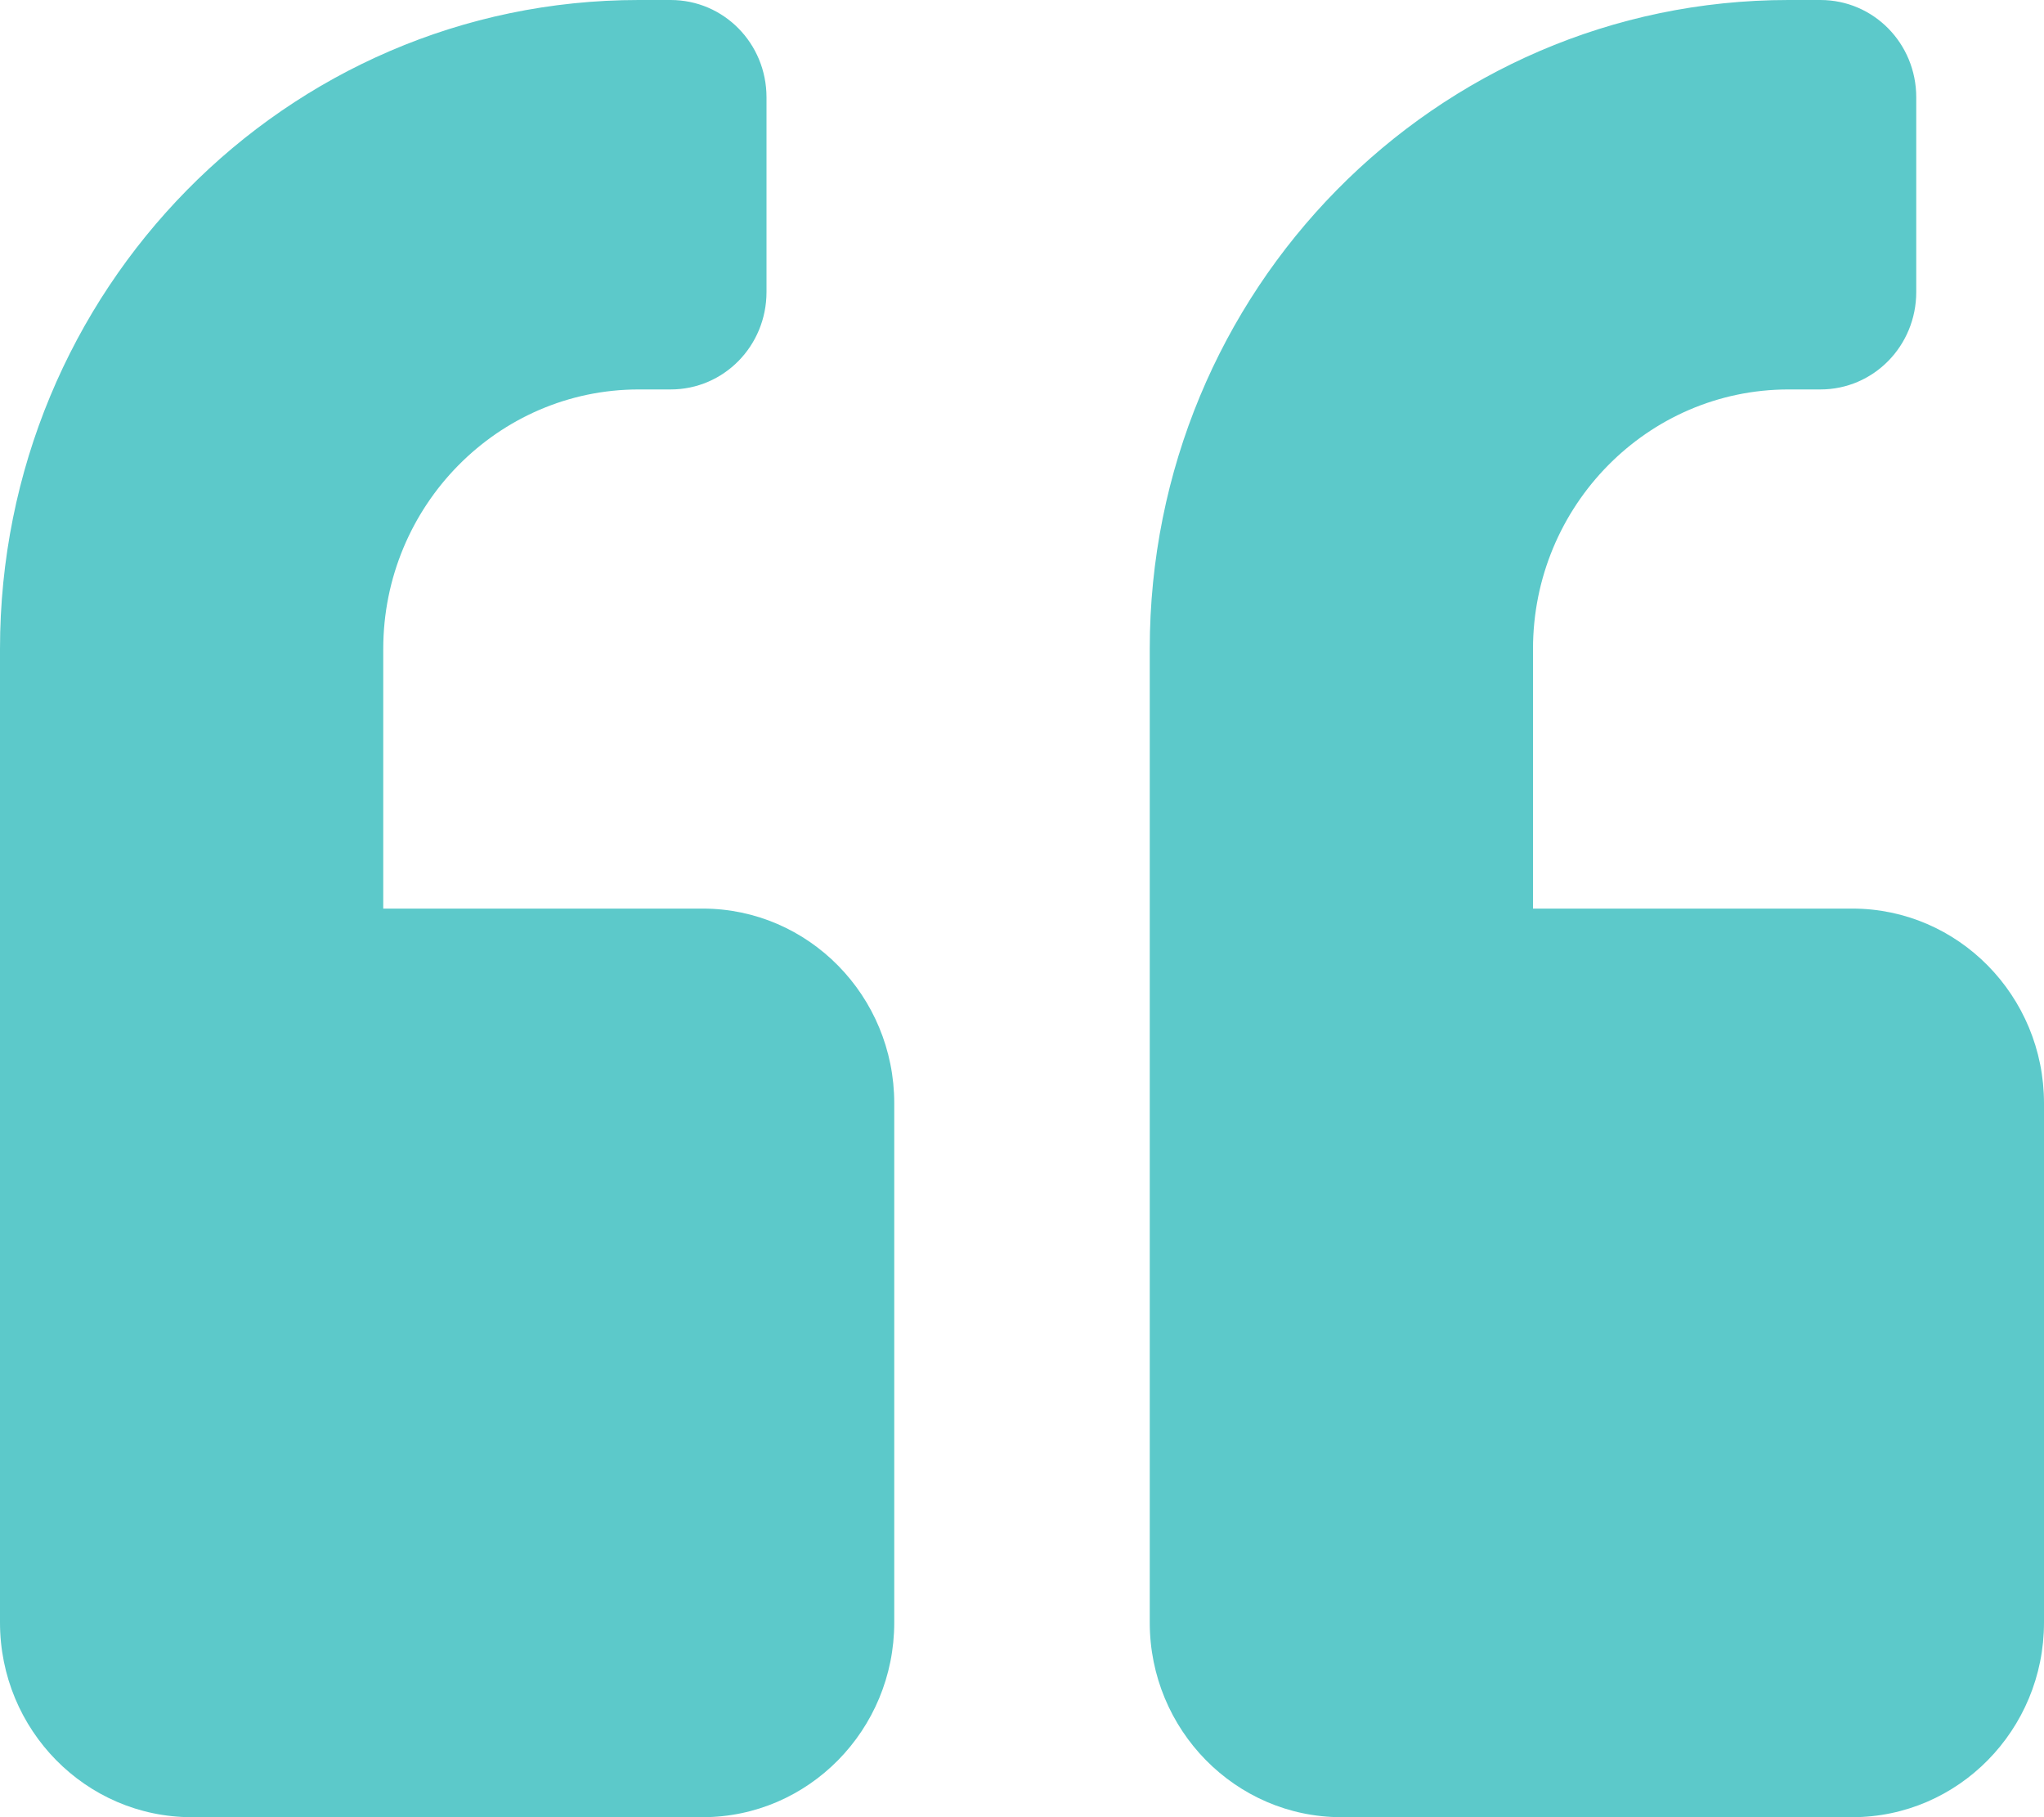 <svg width="18" height="16" viewBox="0 0 18 16" fill="none" xmlns="http://www.w3.org/2000/svg">
<path id="Vector" d="M16.312 8H13.5V5.714C13.5 4.454 14.509 3.429 15.75 3.429H16.031C16.499 3.429 16.875 3.046 16.875 2.571V0.857C16.875 0.382 16.499 0 16.031 0H15.75C12.642 0 10.125 2.557 10.125 5.714V14.286C10.125 15.232 10.881 16 11.812 16H16.312C17.244 16 18 15.232 18 14.286V9.714C18 8.768 17.244 8 16.312 8ZM6.188 8H3.375V5.714C3.375 4.454 4.384 3.429 5.625 3.429H5.906C6.374 3.429 6.75 3.046 6.75 2.571V0.857C6.75 0.382 6.374 0 5.906 0H5.625C2.517 0 0 2.557 0 5.714V14.286C0 15.232 0.756 16 1.688 16H6.188C7.119 16 7.875 15.232 7.875 14.286V9.714C7.875 8.768 7.119 8 6.188 8Z" fill="#5CC9CA"/>
</svg>
